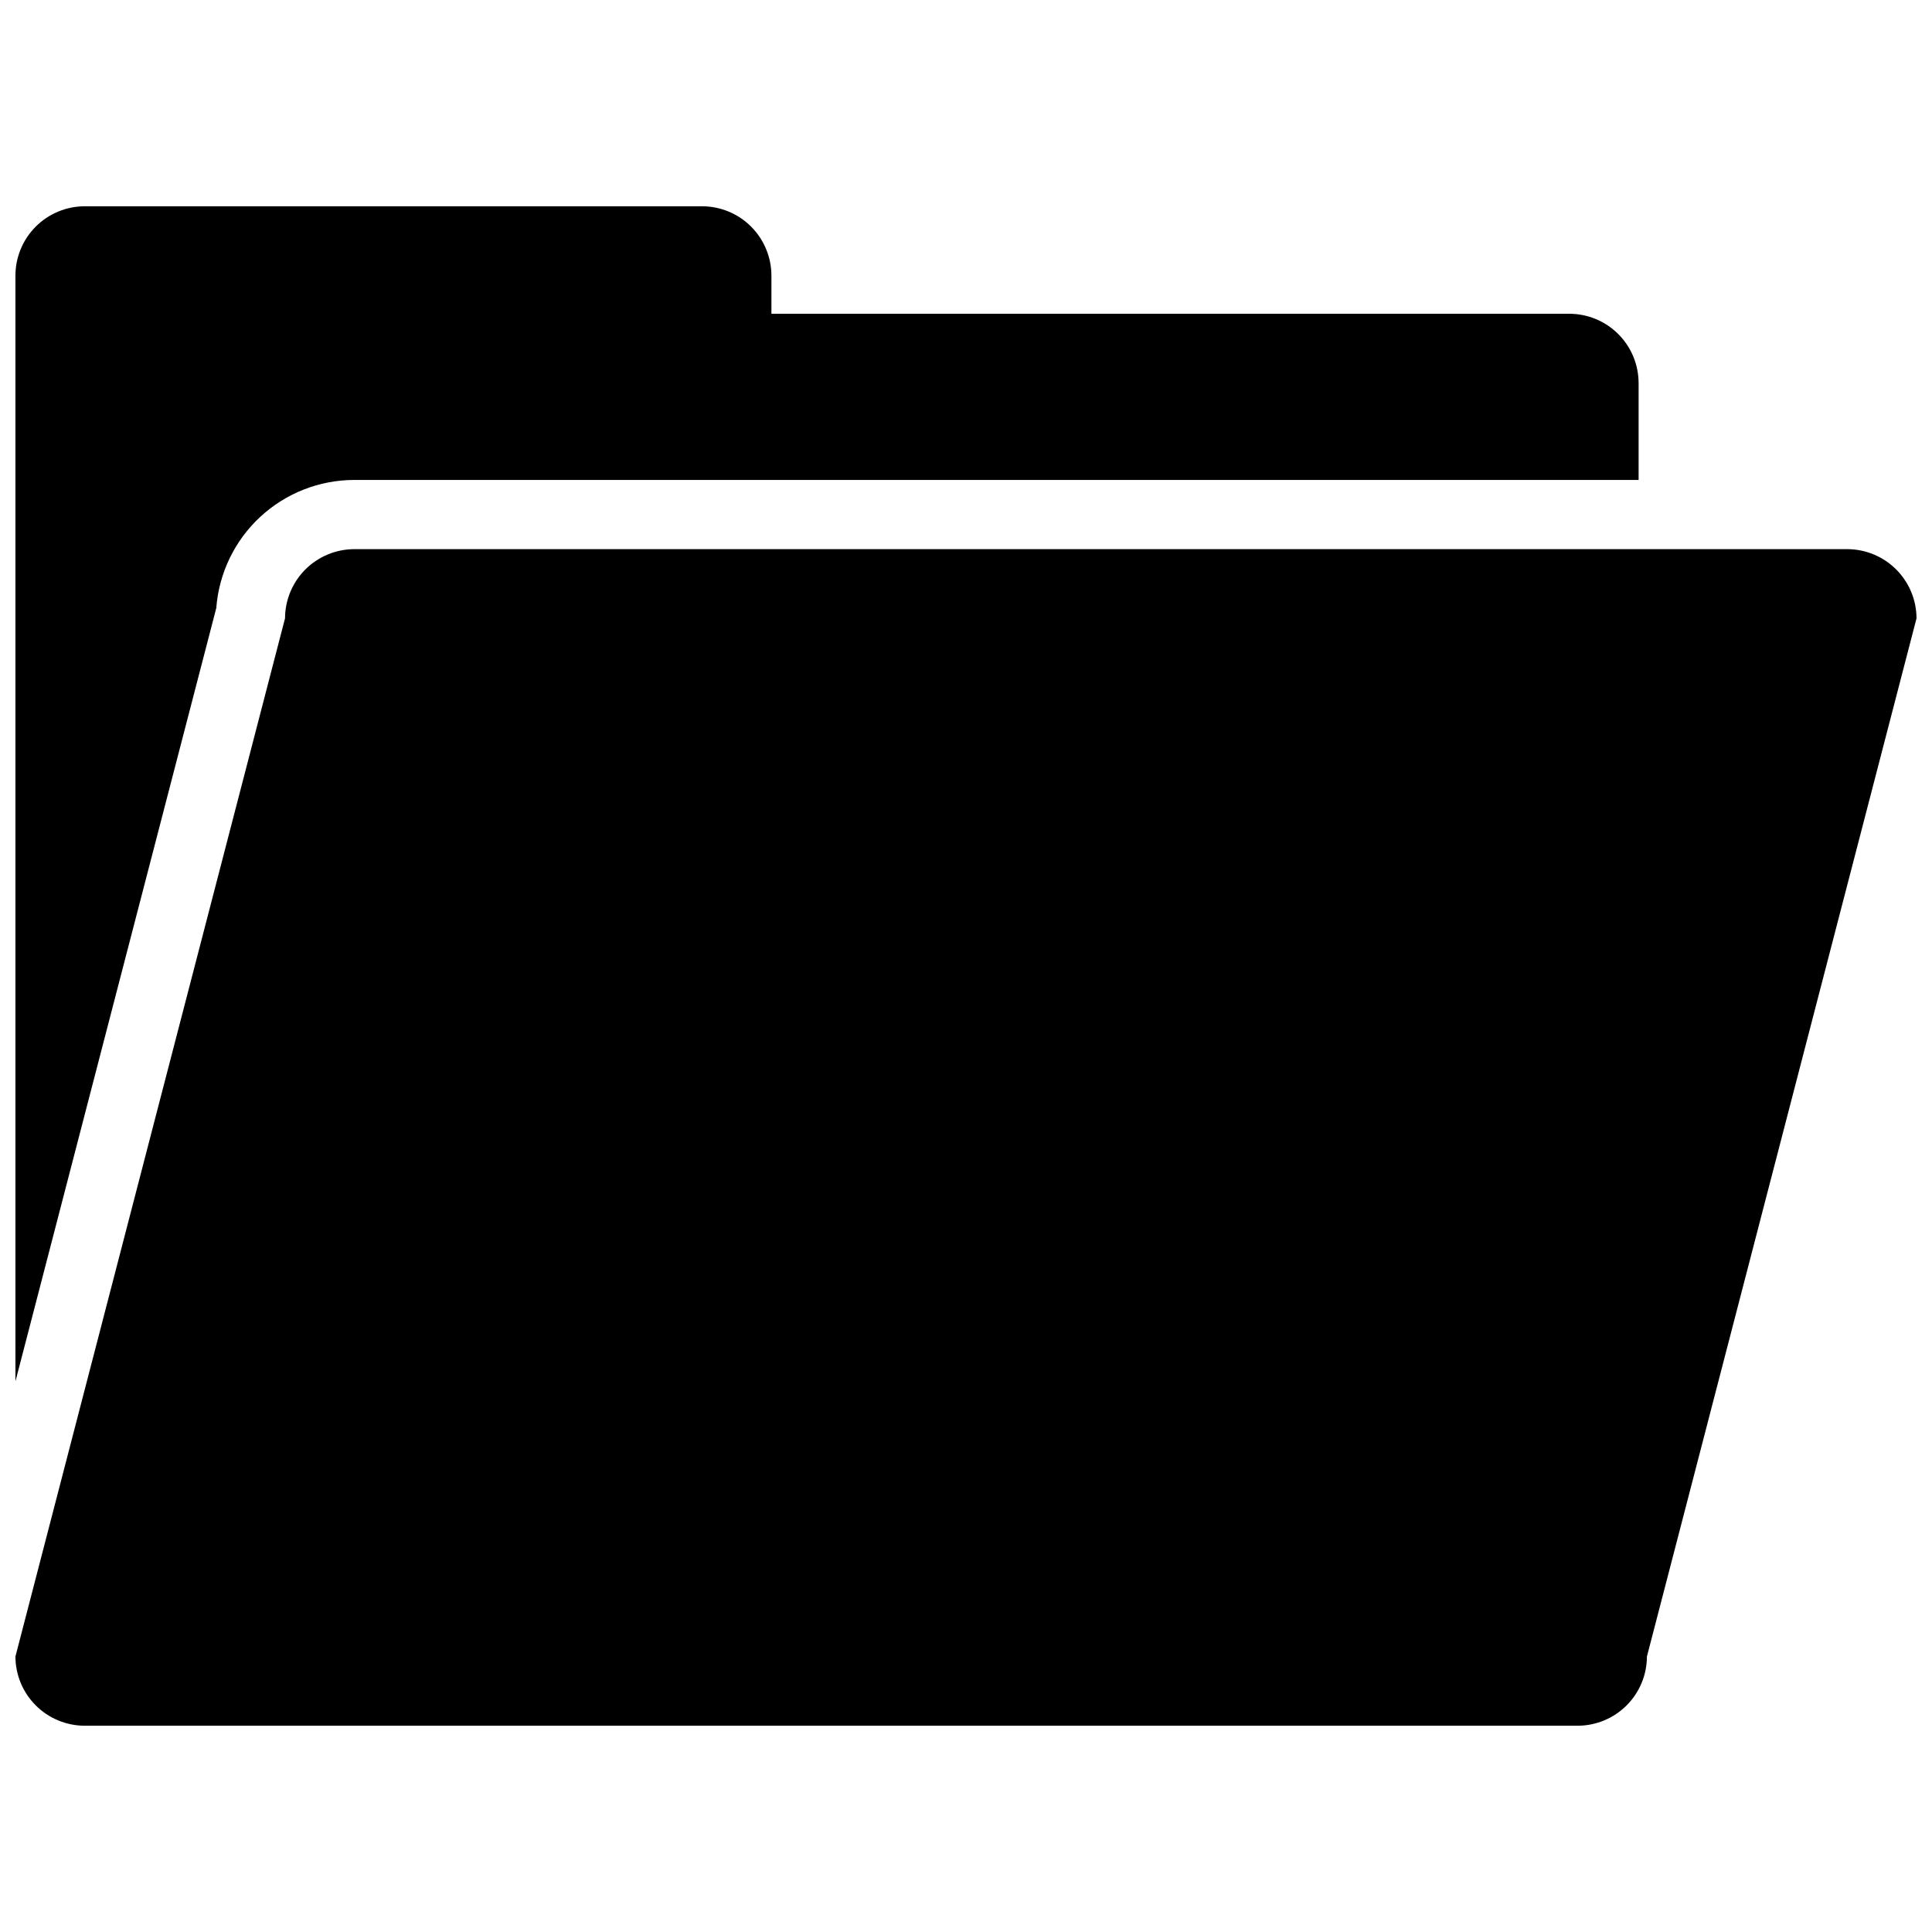 <?xml version="1.0" encoding="UTF-8"?>
<!-- The Best Svg Icon site in the world: iconSvg.co, Visit us! https://iconsvg.co -->
<svg width="800px" height="800px" version="1.1" viewBox="144 144 512 512" xmlns="http://www.w3.org/2000/svg">
 <defs>
  <clipPath id="b">
   <path d="m148.09 198h430.91v313h-430.91z"/>
  </clipPath>
  <clipPath id="a">
   <path d="m148.09 289h503.81v313h-503.81z"/>
  </clipPath>
 </defs>
 <g>
  <g clip-path="url(#b)">
   <path d="m578.25 245.48v25.711h-340.38c-9.246 0.012-18.148 3.516-24.926 9.809-6.777 6.289-10.926 14.91-11.625 24.129l-53.23 204.95v-293.08c0.016-4.859 1.949-9.512 5.387-12.949 3.434-3.434 8.09-5.371 12.945-5.383h163.68c4.856 0.012 9.512 1.949 12.945 5.383 3.434 3.438 5.371 8.09 5.387 12.949v10.152h211.48c4.859 0.012 9.512 1.949 12.945 5.383 3.438 3.434 5.371 8.086 5.387 12.945z"/>
  </g>
  <g clip-path="url(#a)">
   <path d="m651.9 307.86-71.449 275.14c-0.012 4.859-1.949 9.516-5.383 12.949-3.438 3.434-8.09 5.371-12.949 5.387h-395.7c-4.856-0.016-9.512-1.953-12.945-5.387-3.438-3.434-5.371-8.09-5.387-12.949l14.871-57.289 56.578-217.85c0.016-4.856 1.949-9.512 5.383-12.945 3.438-3.434 8.09-5.371 12.949-5.387h395.7c4.859 0.016 9.512 1.953 12.945 5.387 3.434 3.438 5.371 8.09 5.383 12.945z"/>
  </g>
 </g>
</svg>